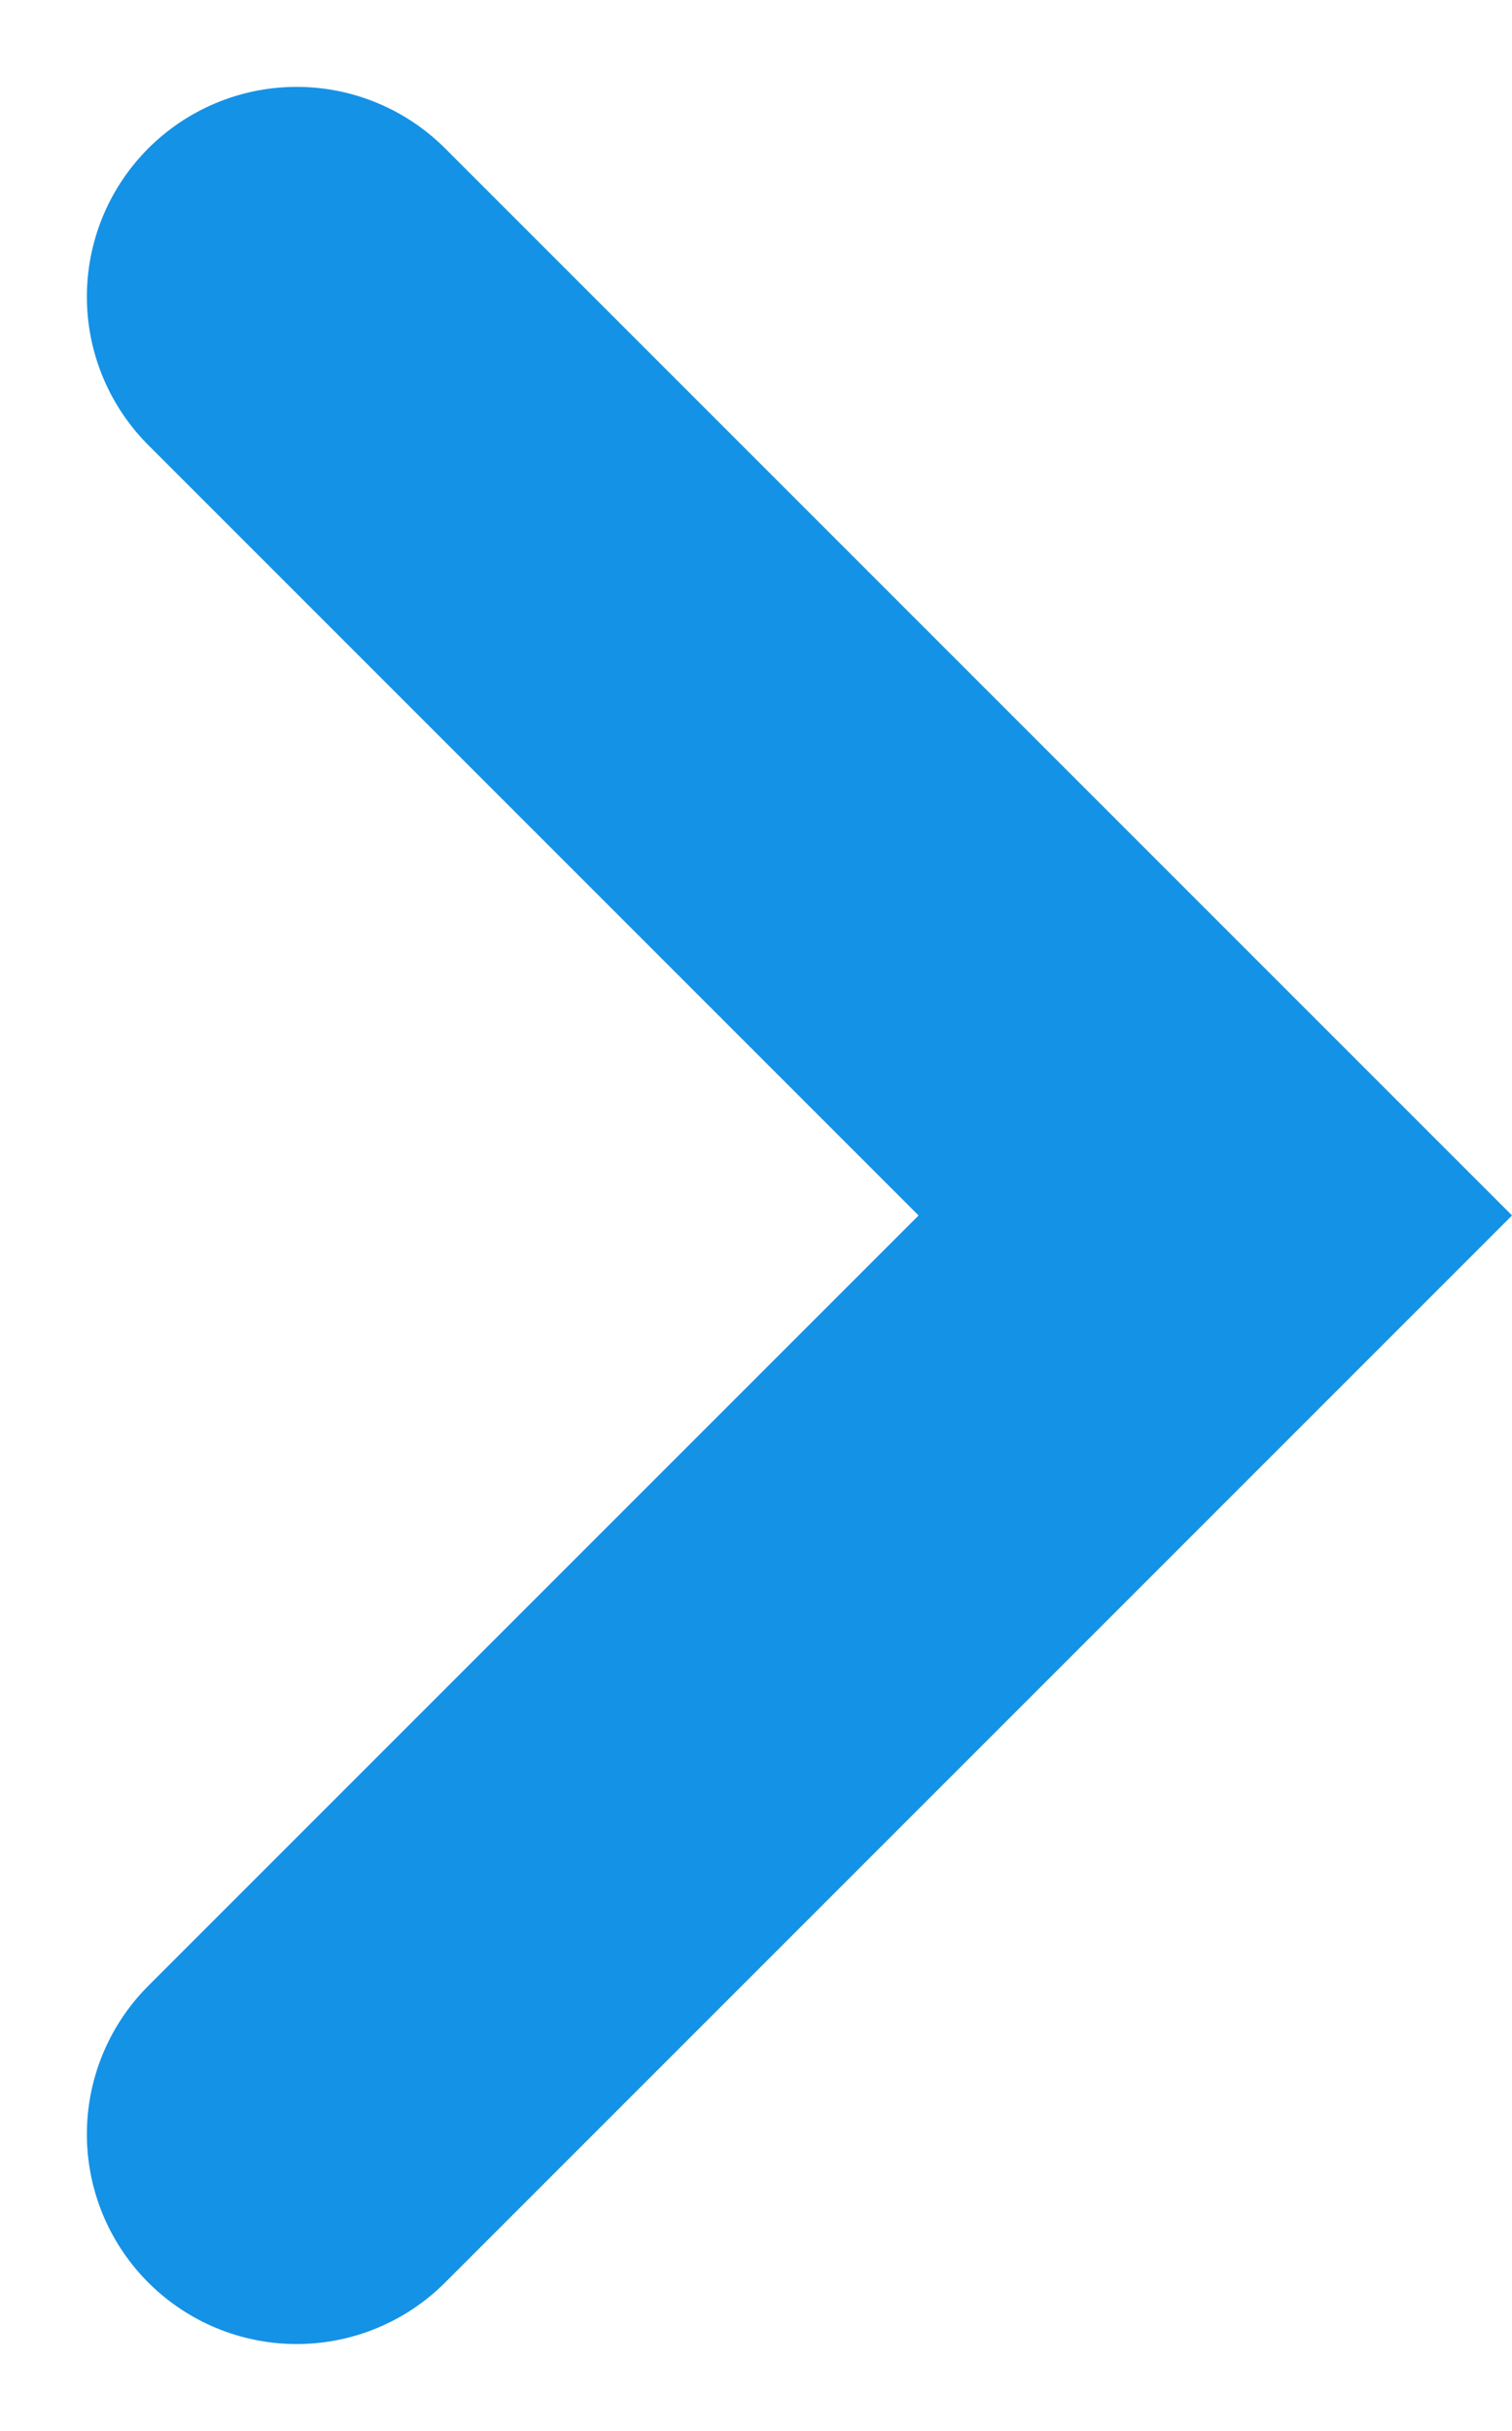 <svg xmlns="http://www.w3.org/2000/svg" width="7.206" height="11.585" viewBox="0 0 7.206 11.585">
  <path id="Path_27" data-name="Path 27" d="M3210.723,192.734l4.378,4.378-4.378,4.378" transform="translate(-3209.309 -191.32)" fill="none" stroke="#1492e6" stroke-linecap="round" stroke-width="2"/>
</svg>
